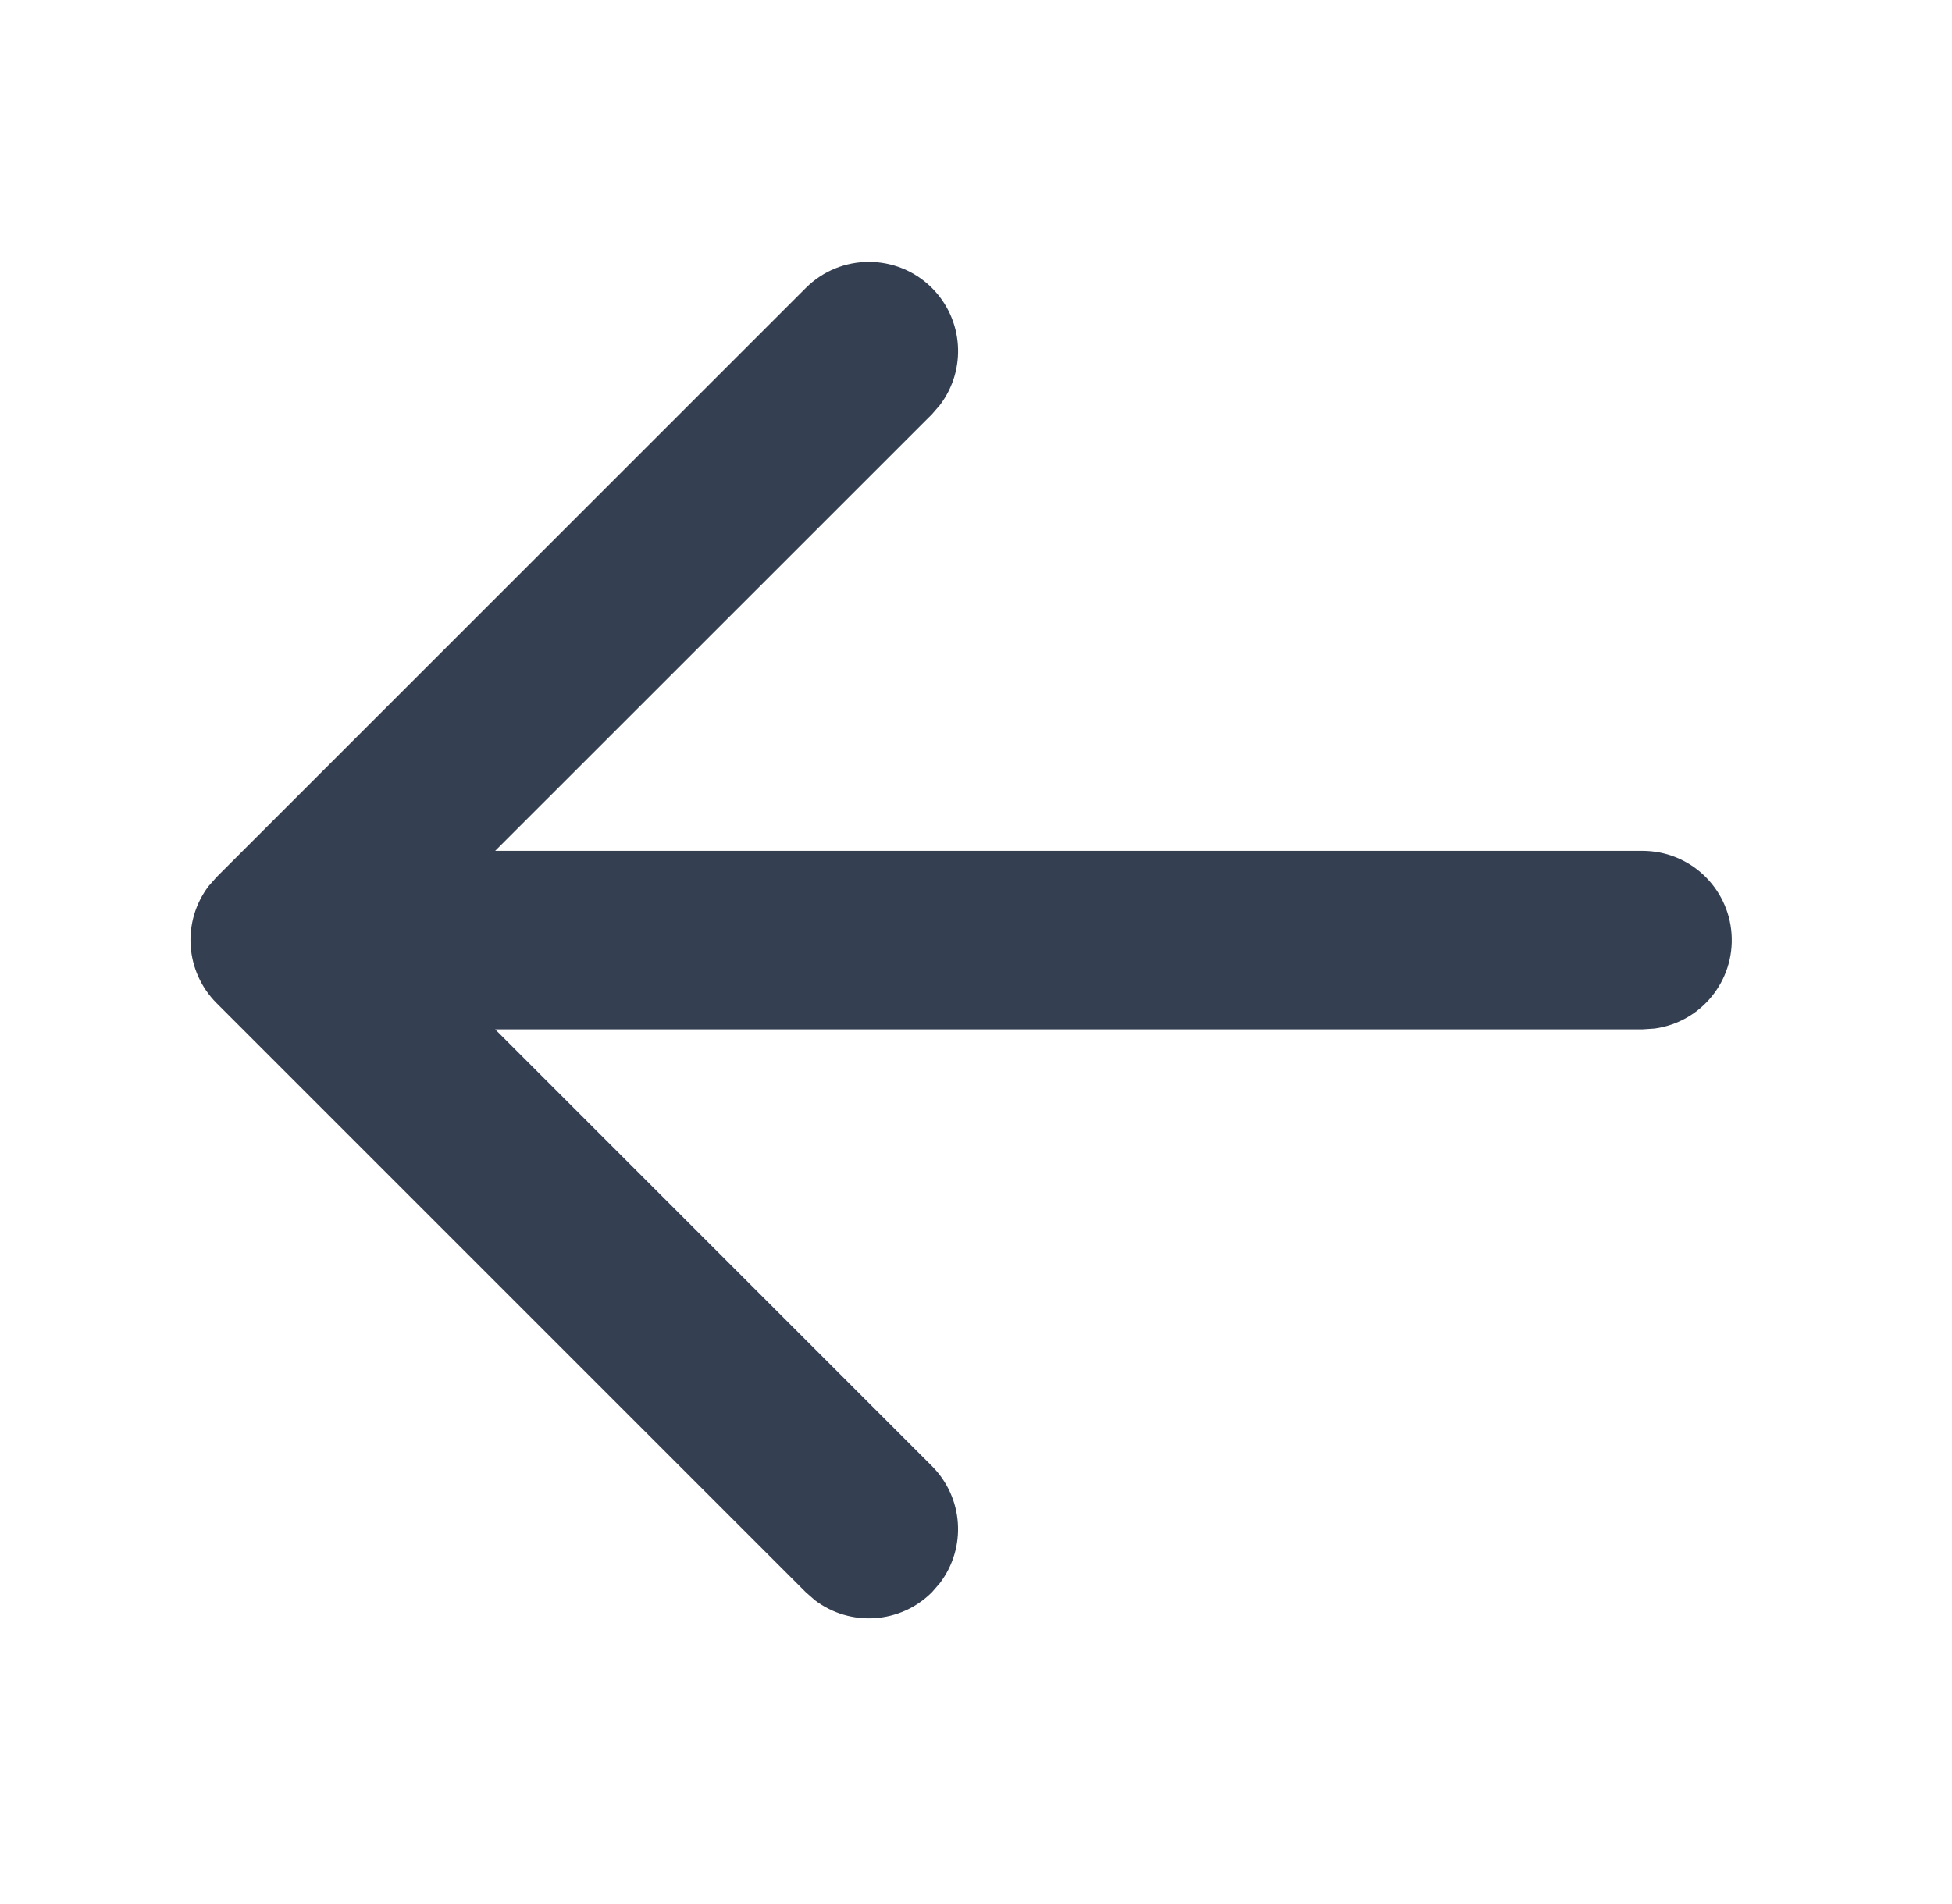 <?xml version="1.0" encoding="UTF-8"?>
<svg width="41px" height="40px" viewBox="0 0 41 40" version="1.1" xmlns="http://www.w3.org/2000/svg" xmlns:xlink="http://www.w3.org/1999/xlink">
    <title>返回</title>
    <g id="Coinbase" stroke="none" stroke-width="1" fill="none" fill-rule="evenodd">
        <g id="绑定谷歌2FA" transform="translate(-40, -72)" fill-rule="nonzero">
            <g id="Base顶部" transform="translate(0.5, 0)">
                <g id="返回" transform="translate(40, 72)">
                    <rect id="矩形" fill="#000000" opacity="0" x="0" y="0" width="40" height="40"></rect>
                    <path d="M19.075,6.05 C19.738,6.713 19.809,7.763 19.242,8.51 L19.075,8.703 L8.025,19.75 L19.075,30.8 C19.737,31.462 19.808,32.511 19.242,33.258 L19.075,33.45 C18.412,34.113 17.362,34.184 16.615,33.617 L16.425,33.45 L4.05,21.075 C3.387,20.412 3.316,19.362 3.882,18.615 L4.05,18.425 L16.425,6.05 C17.157,5.319 18.343,5.319 19.075,6.05 L19.075,6.05 Z M34,17.875 C34.986,17.875 35.803,18.639 35.87,19.622 C35.937,20.606 35.232,21.473 34.255,21.608 L34,21.625 L6.5,21.625 C5.514,21.625 4.697,20.861 4.63,19.878 C4.563,18.894 5.268,18.027 6.245,17.892 L6.5,17.875 L34,17.875 Z" id="形状" fill="#353F52"></path>
                </g>
            </g>
        </g>
    </g>
</svg>